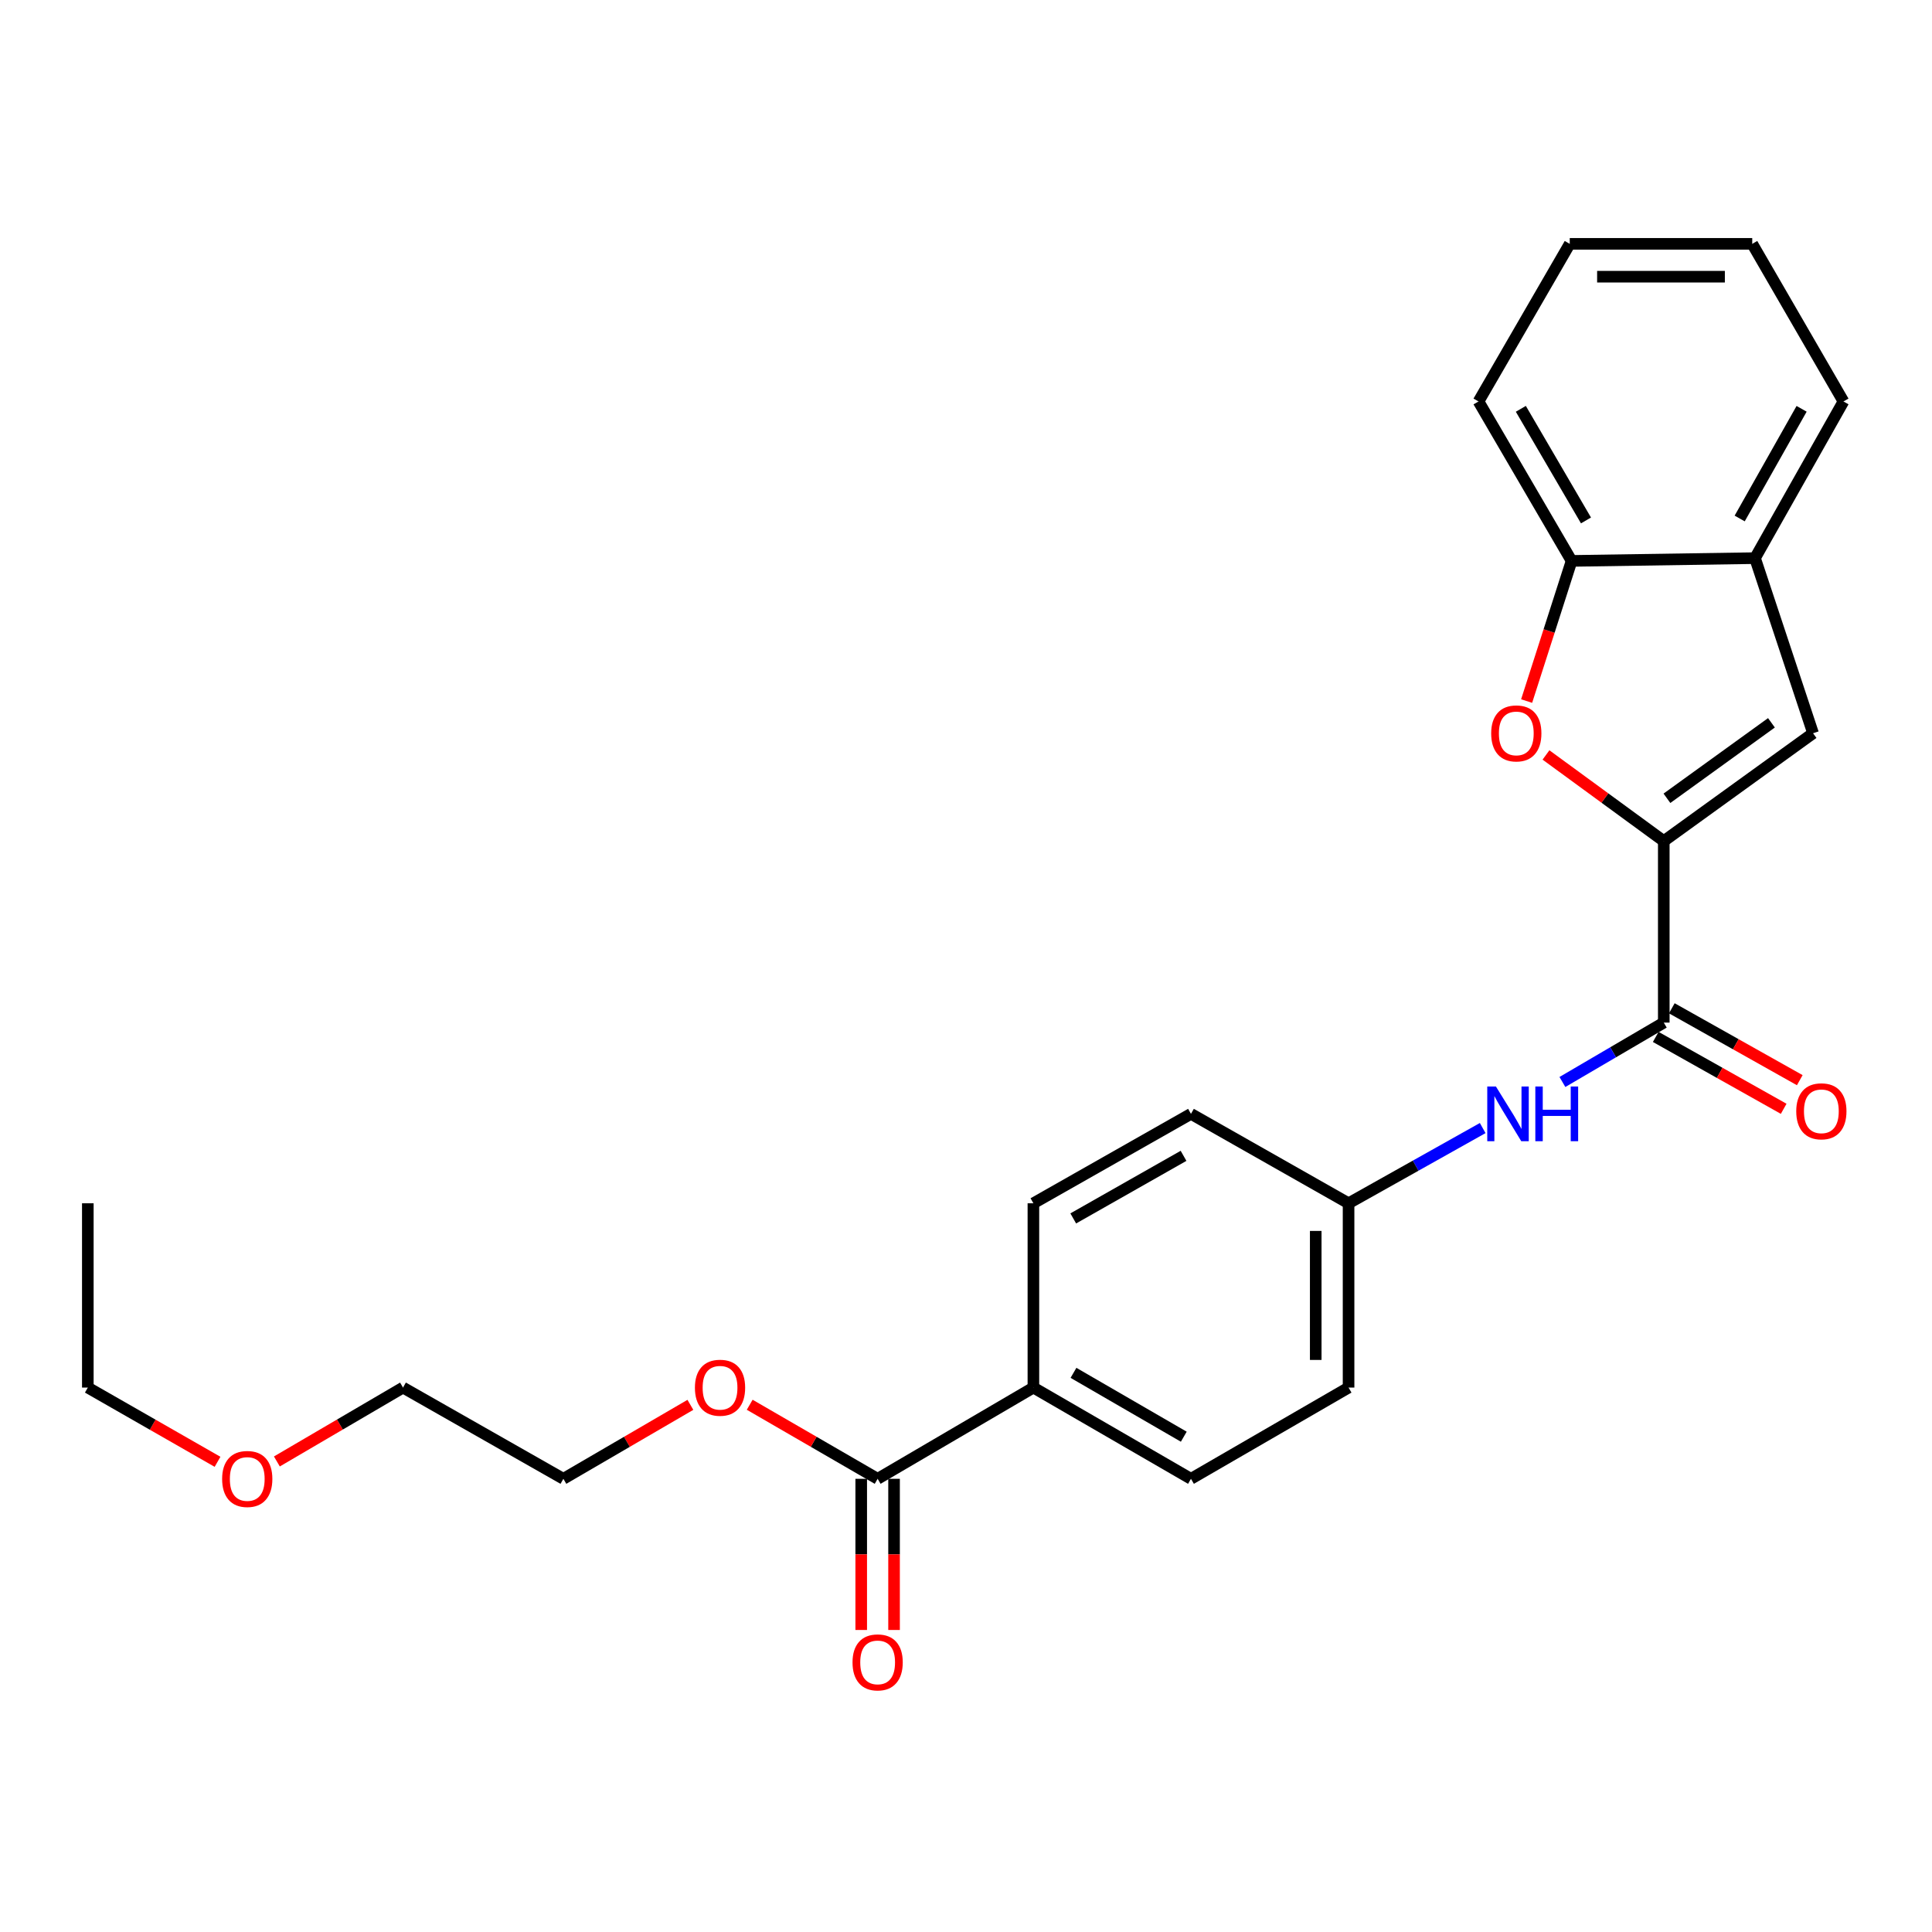 <?xml version='1.0' encoding='iso-8859-1'?>
<svg version='1.1' baseProfile='full'
              xmlns='http://www.w3.org/2000/svg'
                      xmlns:rdkit='http://www.rdkit.org/xml'
                      xmlns:xlink='http://www.w3.org/1999/xlink'
                  xml:space='preserve'
width='1000px' height='1000px' viewBox='0 0 1000 1000'>
<!-- END OF HEADER -->
<rect style='opacity:1.0;fill:#FFFFFF;stroke:none' width='1000' height='1000' x='0' y='0'> </rect>
<path class='bond-0' d='M 861.167,435.344 L 830.681,413.054' style='fill:none;fill-rule:evenodd;stroke:#000000;stroke-width:6px;stroke-linecap:butt;stroke-linejoin:miter;stroke-opacity:1' />
<path class='bond-0' d='M 830.681,413.054 L 800.196,390.763' style='fill:none;fill-rule:evenodd;stroke:#FF0000;stroke-width:6px;stroke-linecap:butt;stroke-linejoin:miter;stroke-opacity:1' />
<path class='bond-1' d='M 861.167,435.344 L 861.167,529.298' style='fill:none;fill-rule:evenodd;stroke:#000000;stroke-width:6px;stroke-linecap:butt;stroke-linejoin:miter;stroke-opacity:1' />
<path class='bond-2' d='M 861.167,435.344 L 938.436,379.529' style='fill:none;fill-rule:evenodd;stroke:#000000;stroke-width:6px;stroke-linecap:butt;stroke-linejoin:miter;stroke-opacity:1' />
<path class='bond-2' d='M 862.804,413.194 L 916.893,374.123' style='fill:none;fill-rule:evenodd;stroke:#000000;stroke-width:6px;stroke-linecap:butt;stroke-linejoin:miter;stroke-opacity:1' />
<path class='bond-3' d='M 790.178,362.867 L 801.816,326.595' style='fill:none;fill-rule:evenodd;stroke:#FF0000;stroke-width:6px;stroke-linecap:butt;stroke-linejoin:miter;stroke-opacity:1' />
<path class='bond-3' d='M 801.816,326.595 L 813.453,290.324' style='fill:none;fill-rule:evenodd;stroke:#000000;stroke-width:6px;stroke-linecap:butt;stroke-linejoin:miter;stroke-opacity:1' />
<path class='bond-4' d='M 861.167,529.298 L 834.935,544.666' style='fill:none;fill-rule:evenodd;stroke:#000000;stroke-width:6px;stroke-linecap:butt;stroke-linejoin:miter;stroke-opacity:1' />
<path class='bond-4' d='M 834.935,544.666 L 808.702,560.035' style='fill:none;fill-rule:evenodd;stroke:#0000FF;stroke-width:6px;stroke-linecap:butt;stroke-linejoin:miter;stroke-opacity:1' />
<path class='bond-8' d='M 857.004,536.708 L 890.117,555.311' style='fill:none;fill-rule:evenodd;stroke:#000000;stroke-width:6px;stroke-linecap:butt;stroke-linejoin:miter;stroke-opacity:1' />
<path class='bond-8' d='M 890.117,555.311 L 923.231,573.915' style='fill:none;fill-rule:evenodd;stroke:#FF0000;stroke-width:6px;stroke-linecap:butt;stroke-linejoin:miter;stroke-opacity:1' />
<path class='bond-8' d='M 865.329,521.889 L 898.442,540.493' style='fill:none;fill-rule:evenodd;stroke:#000000;stroke-width:6px;stroke-linecap:butt;stroke-linejoin:miter;stroke-opacity:1' />
<path class='bond-8' d='M 898.442,540.493 L 931.556,559.097' style='fill:none;fill-rule:evenodd;stroke:#FF0000;stroke-width:6px;stroke-linecap:butt;stroke-linejoin:miter;stroke-opacity:1' />
<path class='bond-5' d='M 938.436,379.529 L 908.389,288.889' style='fill:none;fill-rule:evenodd;stroke:#000000;stroke-width:6px;stroke-linecap:butt;stroke-linejoin:miter;stroke-opacity:1' />
<path class='bond-16' d='M 813.453,290.324 L 765.277,207.795' style='fill:none;fill-rule:evenodd;stroke:#000000;stroke-width:6px;stroke-linecap:butt;stroke-linejoin:miter;stroke-opacity:1' />
<path class='bond-16' d='M 820.905,269.376 L 787.182,211.606' style='fill:none;fill-rule:evenodd;stroke:#000000;stroke-width:6px;stroke-linecap:butt;stroke-linejoin:miter;stroke-opacity:1' />
<path class='bond-25' d='M 813.453,290.324 L 908.389,288.889' style='fill:none;fill-rule:evenodd;stroke:#000000;stroke-width:6px;stroke-linecap:butt;stroke-linejoin:miter;stroke-opacity:1' />
<path class='bond-10' d='M 767.44,583.881 L 732.728,603.35' style='fill:none;fill-rule:evenodd;stroke:#0000FF;stroke-width:6px;stroke-linecap:butt;stroke-linejoin:miter;stroke-opacity:1' />
<path class='bond-10' d='M 732.728,603.35 L 698.017,622.818' style='fill:none;fill-rule:evenodd;stroke:#000000;stroke-width:6px;stroke-linecap:butt;stroke-linejoin:miter;stroke-opacity:1' />
<path class='bond-18' d='M 908.389,288.889 L 954.177,207.795' style='fill:none;fill-rule:evenodd;stroke:#000000;stroke-width:6px;stroke-linecap:butt;stroke-linejoin:miter;stroke-opacity:1' />
<path class='bond-18' d='M 900.457,268.368 L 932.508,211.603' style='fill:none;fill-rule:evenodd;stroke:#000000;stroke-width:6px;stroke-linecap:butt;stroke-linejoin:miter;stroke-opacity:1' />
<path class='bond-6' d='M 454.264,765.431 L 534.886,718.208' style='fill:none;fill-rule:evenodd;stroke:#000000;stroke-width:6px;stroke-linecap:butt;stroke-linejoin:miter;stroke-opacity:1' />
<path class='bond-9' d='M 445.766,765.431 L 445.766,804.552' style='fill:none;fill-rule:evenodd;stroke:#000000;stroke-width:6px;stroke-linecap:butt;stroke-linejoin:miter;stroke-opacity:1' />
<path class='bond-9' d='M 445.766,804.552 L 445.766,843.673' style='fill:none;fill-rule:evenodd;stroke:#FF0000;stroke-width:6px;stroke-linecap:butt;stroke-linejoin:miter;stroke-opacity:1' />
<path class='bond-9' d='M 462.763,765.431 L 462.763,804.552' style='fill:none;fill-rule:evenodd;stroke:#000000;stroke-width:6px;stroke-linecap:butt;stroke-linejoin:miter;stroke-opacity:1' />
<path class='bond-9' d='M 462.763,804.552 L 462.763,843.673' style='fill:none;fill-rule:evenodd;stroke:#FF0000;stroke-width:6px;stroke-linecap:butt;stroke-linejoin:miter;stroke-opacity:1' />
<path class='bond-13' d='M 454.264,765.431 L 421.155,746.264' style='fill:none;fill-rule:evenodd;stroke:#000000;stroke-width:6px;stroke-linecap:butt;stroke-linejoin:miter;stroke-opacity:1' />
<path class='bond-13' d='M 421.155,746.264 L 388.046,727.098' style='fill:none;fill-rule:evenodd;stroke:#FF0000;stroke-width:6px;stroke-linecap:butt;stroke-linejoin:miter;stroke-opacity:1' />
<path class='bond-7' d='M 534.886,718.208 L 616.442,765.431' style='fill:none;fill-rule:evenodd;stroke:#000000;stroke-width:6px;stroke-linecap:butt;stroke-linejoin:miter;stroke-opacity:1' />
<path class='bond-7' d='M 555.636,710.582 L 612.725,743.638' style='fill:none;fill-rule:evenodd;stroke:#000000;stroke-width:6px;stroke-linecap:butt;stroke-linejoin:miter;stroke-opacity:1' />
<path class='bond-27' d='M 534.886,718.208 L 534.886,622.818' style='fill:none;fill-rule:evenodd;stroke:#000000;stroke-width:6px;stroke-linecap:butt;stroke-linejoin:miter;stroke-opacity:1' />
<path class='bond-14' d='M 698.017,622.818 L 616.442,576.531' style='fill:none;fill-rule:evenodd;stroke:#000000;stroke-width:6px;stroke-linecap:butt;stroke-linejoin:miter;stroke-opacity:1' />
<path class='bond-15' d='M 698.017,622.818 L 698.017,718.208' style='fill:none;fill-rule:evenodd;stroke:#000000;stroke-width:6px;stroke-linecap:butt;stroke-linejoin:miter;stroke-opacity:1' />
<path class='bond-15' d='M 681.02,637.127 L 681.02,703.899' style='fill:none;fill-rule:evenodd;stroke:#000000;stroke-width:6px;stroke-linecap:butt;stroke-linejoin:miter;stroke-opacity:1' />
<path class='bond-11' d='M 616.442,765.431 L 698.017,718.208' style='fill:none;fill-rule:evenodd;stroke:#000000;stroke-width:6px;stroke-linecap:butt;stroke-linejoin:miter;stroke-opacity:1' />
<path class='bond-12' d='M 534.886,622.818 L 616.442,576.531' style='fill:none;fill-rule:evenodd;stroke:#000000;stroke-width:6px;stroke-linecap:butt;stroke-linejoin:miter;stroke-opacity:1' />
<path class='bond-12' d='M 555.509,630.657 L 612.598,598.256' style='fill:none;fill-rule:evenodd;stroke:#000000;stroke-width:6px;stroke-linecap:butt;stroke-linejoin:miter;stroke-opacity:1' />
<path class='bond-19' d='M 357.343,727.145 L 324.474,746.288' style='fill:none;fill-rule:evenodd;stroke:#FF0000;stroke-width:6px;stroke-linecap:butt;stroke-linejoin:miter;stroke-opacity:1' />
<path class='bond-19' d='M 324.474,746.288 L 291.605,765.431' style='fill:none;fill-rule:evenodd;stroke:#000000;stroke-width:6px;stroke-linecap:butt;stroke-linejoin:miter;stroke-opacity:1' />
<path class='bond-23' d='M 765.277,207.795 L 812.499,126.22' style='fill:none;fill-rule:evenodd;stroke:#000000;stroke-width:6px;stroke-linecap:butt;stroke-linejoin:miter;stroke-opacity:1' />
<path class='bond-17' d='M 143.31,756.448 L 175.952,737.328' style='fill:none;fill-rule:evenodd;stroke:#FF0000;stroke-width:6px;stroke-linecap:butt;stroke-linejoin:miter;stroke-opacity:1' />
<path class='bond-17' d='M 175.952,737.328 L 208.595,718.208' style='fill:none;fill-rule:evenodd;stroke:#000000;stroke-width:6px;stroke-linecap:butt;stroke-linejoin:miter;stroke-opacity:1' />
<path class='bond-21' d='M 112.597,756.631 L 79.026,737.419' style='fill:none;fill-rule:evenodd;stroke:#FF0000;stroke-width:6px;stroke-linecap:butt;stroke-linejoin:miter;stroke-opacity:1' />
<path class='bond-21' d='M 79.026,737.419 L 45.455,718.208' style='fill:none;fill-rule:evenodd;stroke:#000000;stroke-width:6px;stroke-linecap:butt;stroke-linejoin:miter;stroke-opacity:1' />
<path class='bond-24' d='M 954.177,207.795 L 906.954,126.22' style='fill:none;fill-rule:evenodd;stroke:#000000;stroke-width:6px;stroke-linecap:butt;stroke-linejoin:miter;stroke-opacity:1' />
<path class='bond-20' d='M 291.605,765.431 L 208.595,718.208' style='fill:none;fill-rule:evenodd;stroke:#000000;stroke-width:6px;stroke-linecap:butt;stroke-linejoin:miter;stroke-opacity:1' />
<path class='bond-22' d='M 45.455,718.208 L 45.455,622.818' style='fill:none;fill-rule:evenodd;stroke:#000000;stroke-width:6px;stroke-linecap:butt;stroke-linejoin:miter;stroke-opacity:1' />
<path class='bond-26' d='M 812.499,126.22 L 906.954,126.22' style='fill:none;fill-rule:evenodd;stroke:#000000;stroke-width:6px;stroke-linecap:butt;stroke-linejoin:miter;stroke-opacity:1' />
<path class='bond-26' d='M 826.667,143.217 L 892.786,143.217' style='fill:none;fill-rule:evenodd;stroke:#000000;stroke-width:6px;stroke-linecap:butt;stroke-linejoin:miter;stroke-opacity:1' />
<path  class='atom-1' d='M 771.832 379.609
Q 771.832 372.809, 775.192 369.009
Q 778.552 365.209, 784.832 365.209
Q 791.112 365.209, 794.472 369.009
Q 797.832 372.809, 797.832 379.609
Q 797.832 386.489, 794.432 390.409
Q 791.032 394.289, 784.832 394.289
Q 778.592 394.289, 775.192 390.409
Q 771.832 386.529, 771.832 379.609
M 784.832 391.089
Q 789.152 391.089, 791.472 388.209
Q 793.832 385.289, 793.832 379.609
Q 793.832 374.049, 791.472 371.249
Q 789.152 368.409, 784.832 368.409
Q 780.512 368.409, 778.152 371.209
Q 775.832 374.009, 775.832 379.609
Q 775.832 385.329, 778.152 388.209
Q 780.512 391.089, 784.832 391.089
' fill='#FF0000'/>
<path  class='atom-5' d='M 774.285 562.371
L 783.565 577.371
Q 784.485 578.851, 785.965 581.531
Q 787.445 584.211, 787.525 584.371
L 787.525 562.371
L 791.285 562.371
L 791.285 590.691
L 787.405 590.691
L 777.445 574.291
Q 776.285 572.371, 775.045 570.171
Q 773.845 567.971, 773.485 567.291
L 773.485 590.691
L 769.805 590.691
L 769.805 562.371
L 774.285 562.371
' fill='#0000FF'/>
<path  class='atom-5' d='M 794.685 562.371
L 798.525 562.371
L 798.525 574.411
L 813.005 574.411
L 813.005 562.371
L 816.845 562.371
L 816.845 590.691
L 813.005 590.691
L 813.005 577.611
L 798.525 577.611
L 798.525 590.691
L 794.685 590.691
L 794.685 562.371
' fill='#0000FF'/>
<path  class='atom-9' d='M 929.732 575.204
Q 929.732 568.404, 933.092 564.604
Q 936.452 560.804, 942.732 560.804
Q 949.012 560.804, 952.372 564.604
Q 955.732 568.404, 955.732 575.204
Q 955.732 582.084, 952.332 586.004
Q 948.932 589.884, 942.732 589.884
Q 936.492 589.884, 933.092 586.004
Q 929.732 582.124, 929.732 575.204
M 942.732 586.684
Q 947.052 586.684, 949.372 583.804
Q 951.732 580.884, 951.732 575.204
Q 951.732 569.644, 949.372 566.844
Q 947.052 564.004, 942.732 564.004
Q 938.412 564.004, 936.052 566.804
Q 933.732 569.604, 933.732 575.204
Q 933.732 580.924, 936.052 583.804
Q 938.412 586.684, 942.732 586.684
' fill='#FF0000'/>
<path  class='atom-10' d='M 441.264 860.447
Q 441.264 853.647, 444.624 849.847
Q 447.984 846.047, 454.264 846.047
Q 460.544 846.047, 463.904 849.847
Q 467.264 853.647, 467.264 860.447
Q 467.264 867.327, 463.864 871.247
Q 460.464 875.127, 454.264 875.127
Q 448.024 875.127, 444.624 871.247
Q 441.264 867.367, 441.264 860.447
M 454.264 871.927
Q 458.584 871.927, 460.904 869.047
Q 463.264 866.127, 463.264 860.447
Q 463.264 854.887, 460.904 852.087
Q 458.584 849.247, 454.264 849.247
Q 449.944 849.247, 447.584 852.047
Q 445.264 854.847, 445.264 860.447
Q 445.264 866.167, 447.584 869.047
Q 449.944 871.927, 454.264 871.927
' fill='#FF0000'/>
<path  class='atom-14' d='M 359.689 718.288
Q 359.689 711.488, 363.049 707.688
Q 366.409 703.888, 372.689 703.888
Q 378.969 703.888, 382.329 707.688
Q 385.689 711.488, 385.689 718.288
Q 385.689 725.168, 382.289 729.088
Q 378.889 732.968, 372.689 732.968
Q 366.449 732.968, 363.049 729.088
Q 359.689 725.208, 359.689 718.288
M 372.689 729.768
Q 377.009 729.768, 379.329 726.888
Q 381.689 723.968, 381.689 718.288
Q 381.689 712.728, 379.329 709.928
Q 377.009 707.088, 372.689 707.088
Q 368.369 707.088, 366.009 709.888
Q 363.689 712.688, 363.689 718.288
Q 363.689 724.008, 366.009 726.888
Q 368.369 729.768, 372.689 729.768
' fill='#FF0000'/>
<path  class='atom-18' d='M 114.974 765.511
Q 114.974 758.711, 118.334 754.911
Q 121.694 751.111, 127.974 751.111
Q 134.254 751.111, 137.614 754.911
Q 140.974 758.711, 140.974 765.511
Q 140.974 772.391, 137.574 776.311
Q 134.174 780.191, 127.974 780.191
Q 121.734 780.191, 118.334 776.311
Q 114.974 772.431, 114.974 765.511
M 127.974 776.991
Q 132.294 776.991, 134.614 774.111
Q 136.974 771.191, 136.974 765.511
Q 136.974 759.951, 134.614 757.151
Q 132.294 754.311, 127.974 754.311
Q 123.654 754.311, 121.294 757.111
Q 118.974 759.911, 118.974 765.511
Q 118.974 771.231, 121.294 774.111
Q 123.654 776.991, 127.974 776.991
' fill='#FF0000'/>
</svg>
